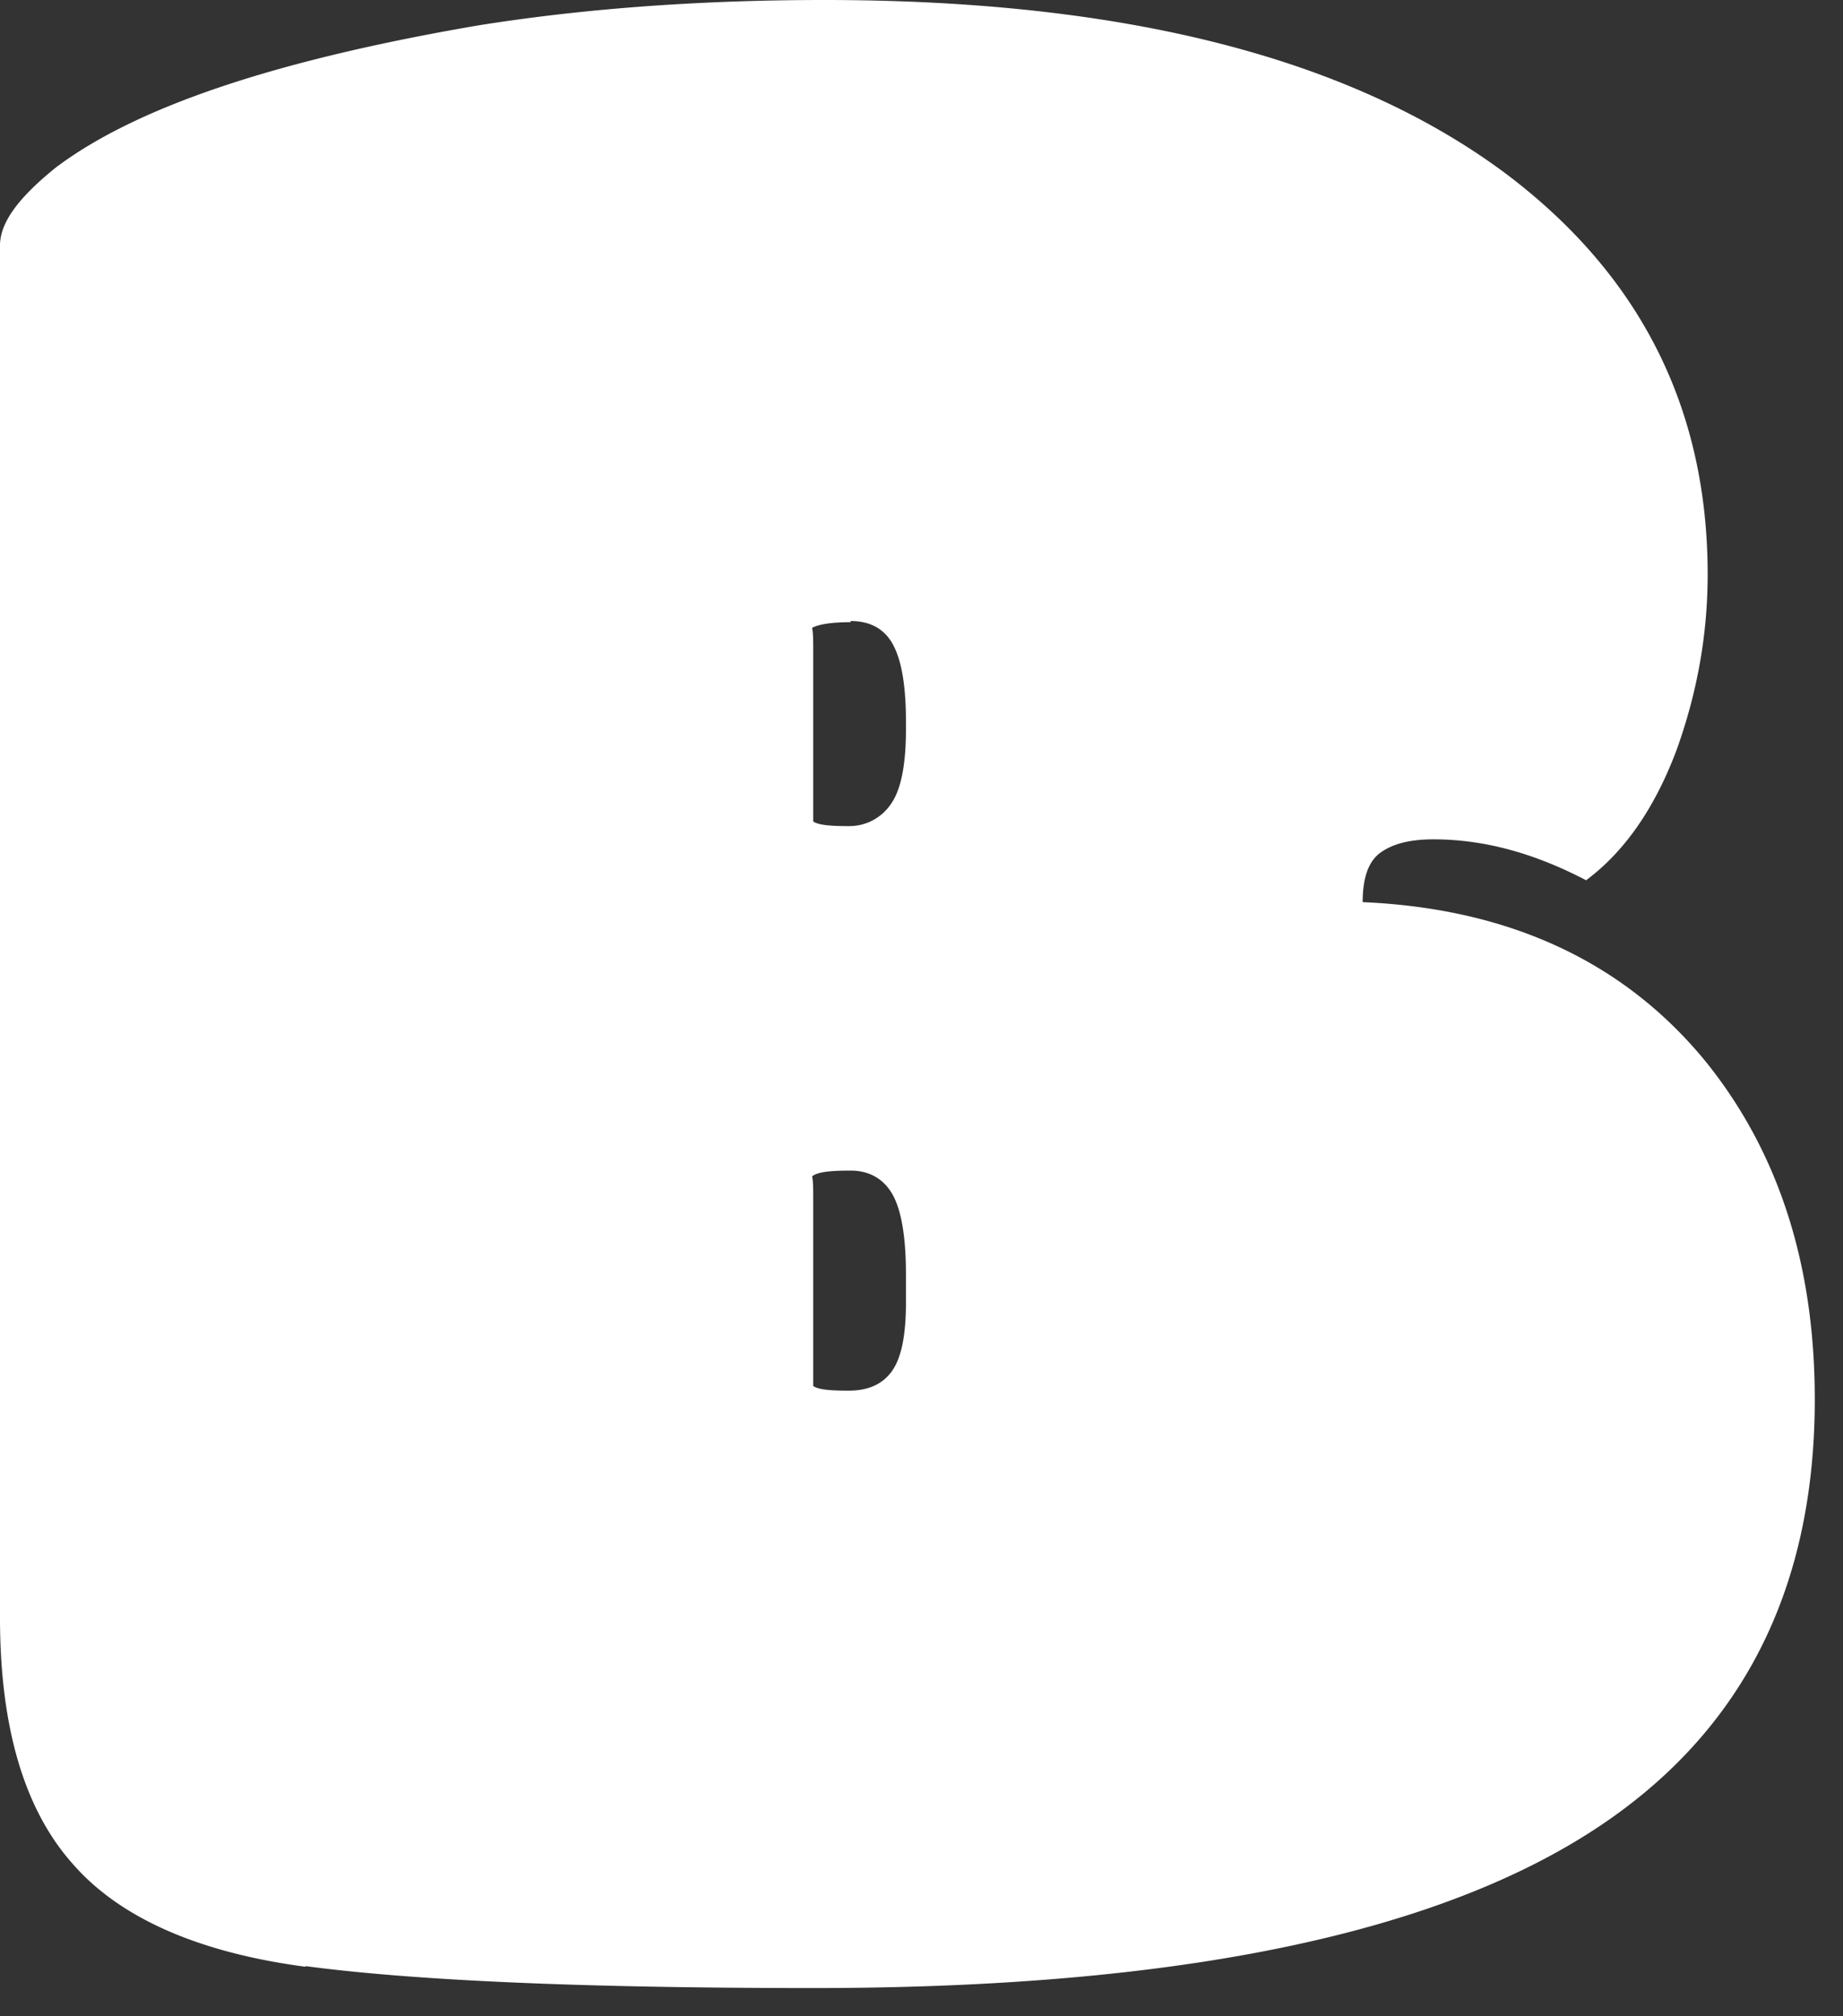 <svg xmlns="http://www.w3.org/2000/svg" width="32" height="35" fill="none"><rect width="100%" height="100%" fill="#333333" stroke="none"/><path fill="#fff" d="M5.31 34.13c1.88.25 4.8.38 8.82.38 5.72 0 9.99-.77 12.83-2.32 3.03-1.65 4.55-4.28 4.55-7.9 0-2.34-.63-4.3-1.9-5.87-1.42-1.73-3.41-2.65-5.95-2.76 0-.42.1-.71.31-.86.21-.15.5-.23.92-.23.86 0 1.73.23 2.65.71.67-.5 1.19-1.25 1.57-2.26.36-1 .54-2.01.54-3.05 0-2.88-1.17-5.2-3.51-6.96C23.44 1 19.51 0 14.31 0c-2.17 0-4.18.15-6 .44C4.8 1.04 2.38 1.85.98 2.9.33 3.42 0 3.86 0 4.26v23.82c0 1.9.42 3.32 1.25 4.26.81.94 2.17 1.55 4.05 1.8l.01-.01Zm9.46-23.35c.33 0 .58.13.73.4.15.27.23.71.23 1.34v.15c0 .58-.08 1.02-.25 1.27a.87.87 0 0 1-.75.4c-.33 0-.52-.02-.61-.08v-2.92c0-.21 0-.36-.02-.44.1-.06.33-.1.67-.1v-.02Zm0 9.54c.33 0 .58.15.73.42.15.27.23.73.23 1.38v.5c0 .56-.08.96-.25 1.19-.17.23-.42.33-.75.33s-.52-.02-.61-.08v-3.2c0-.21 0-.36-.02-.44.1-.08.33-.1.67-.1Z"/></svg>